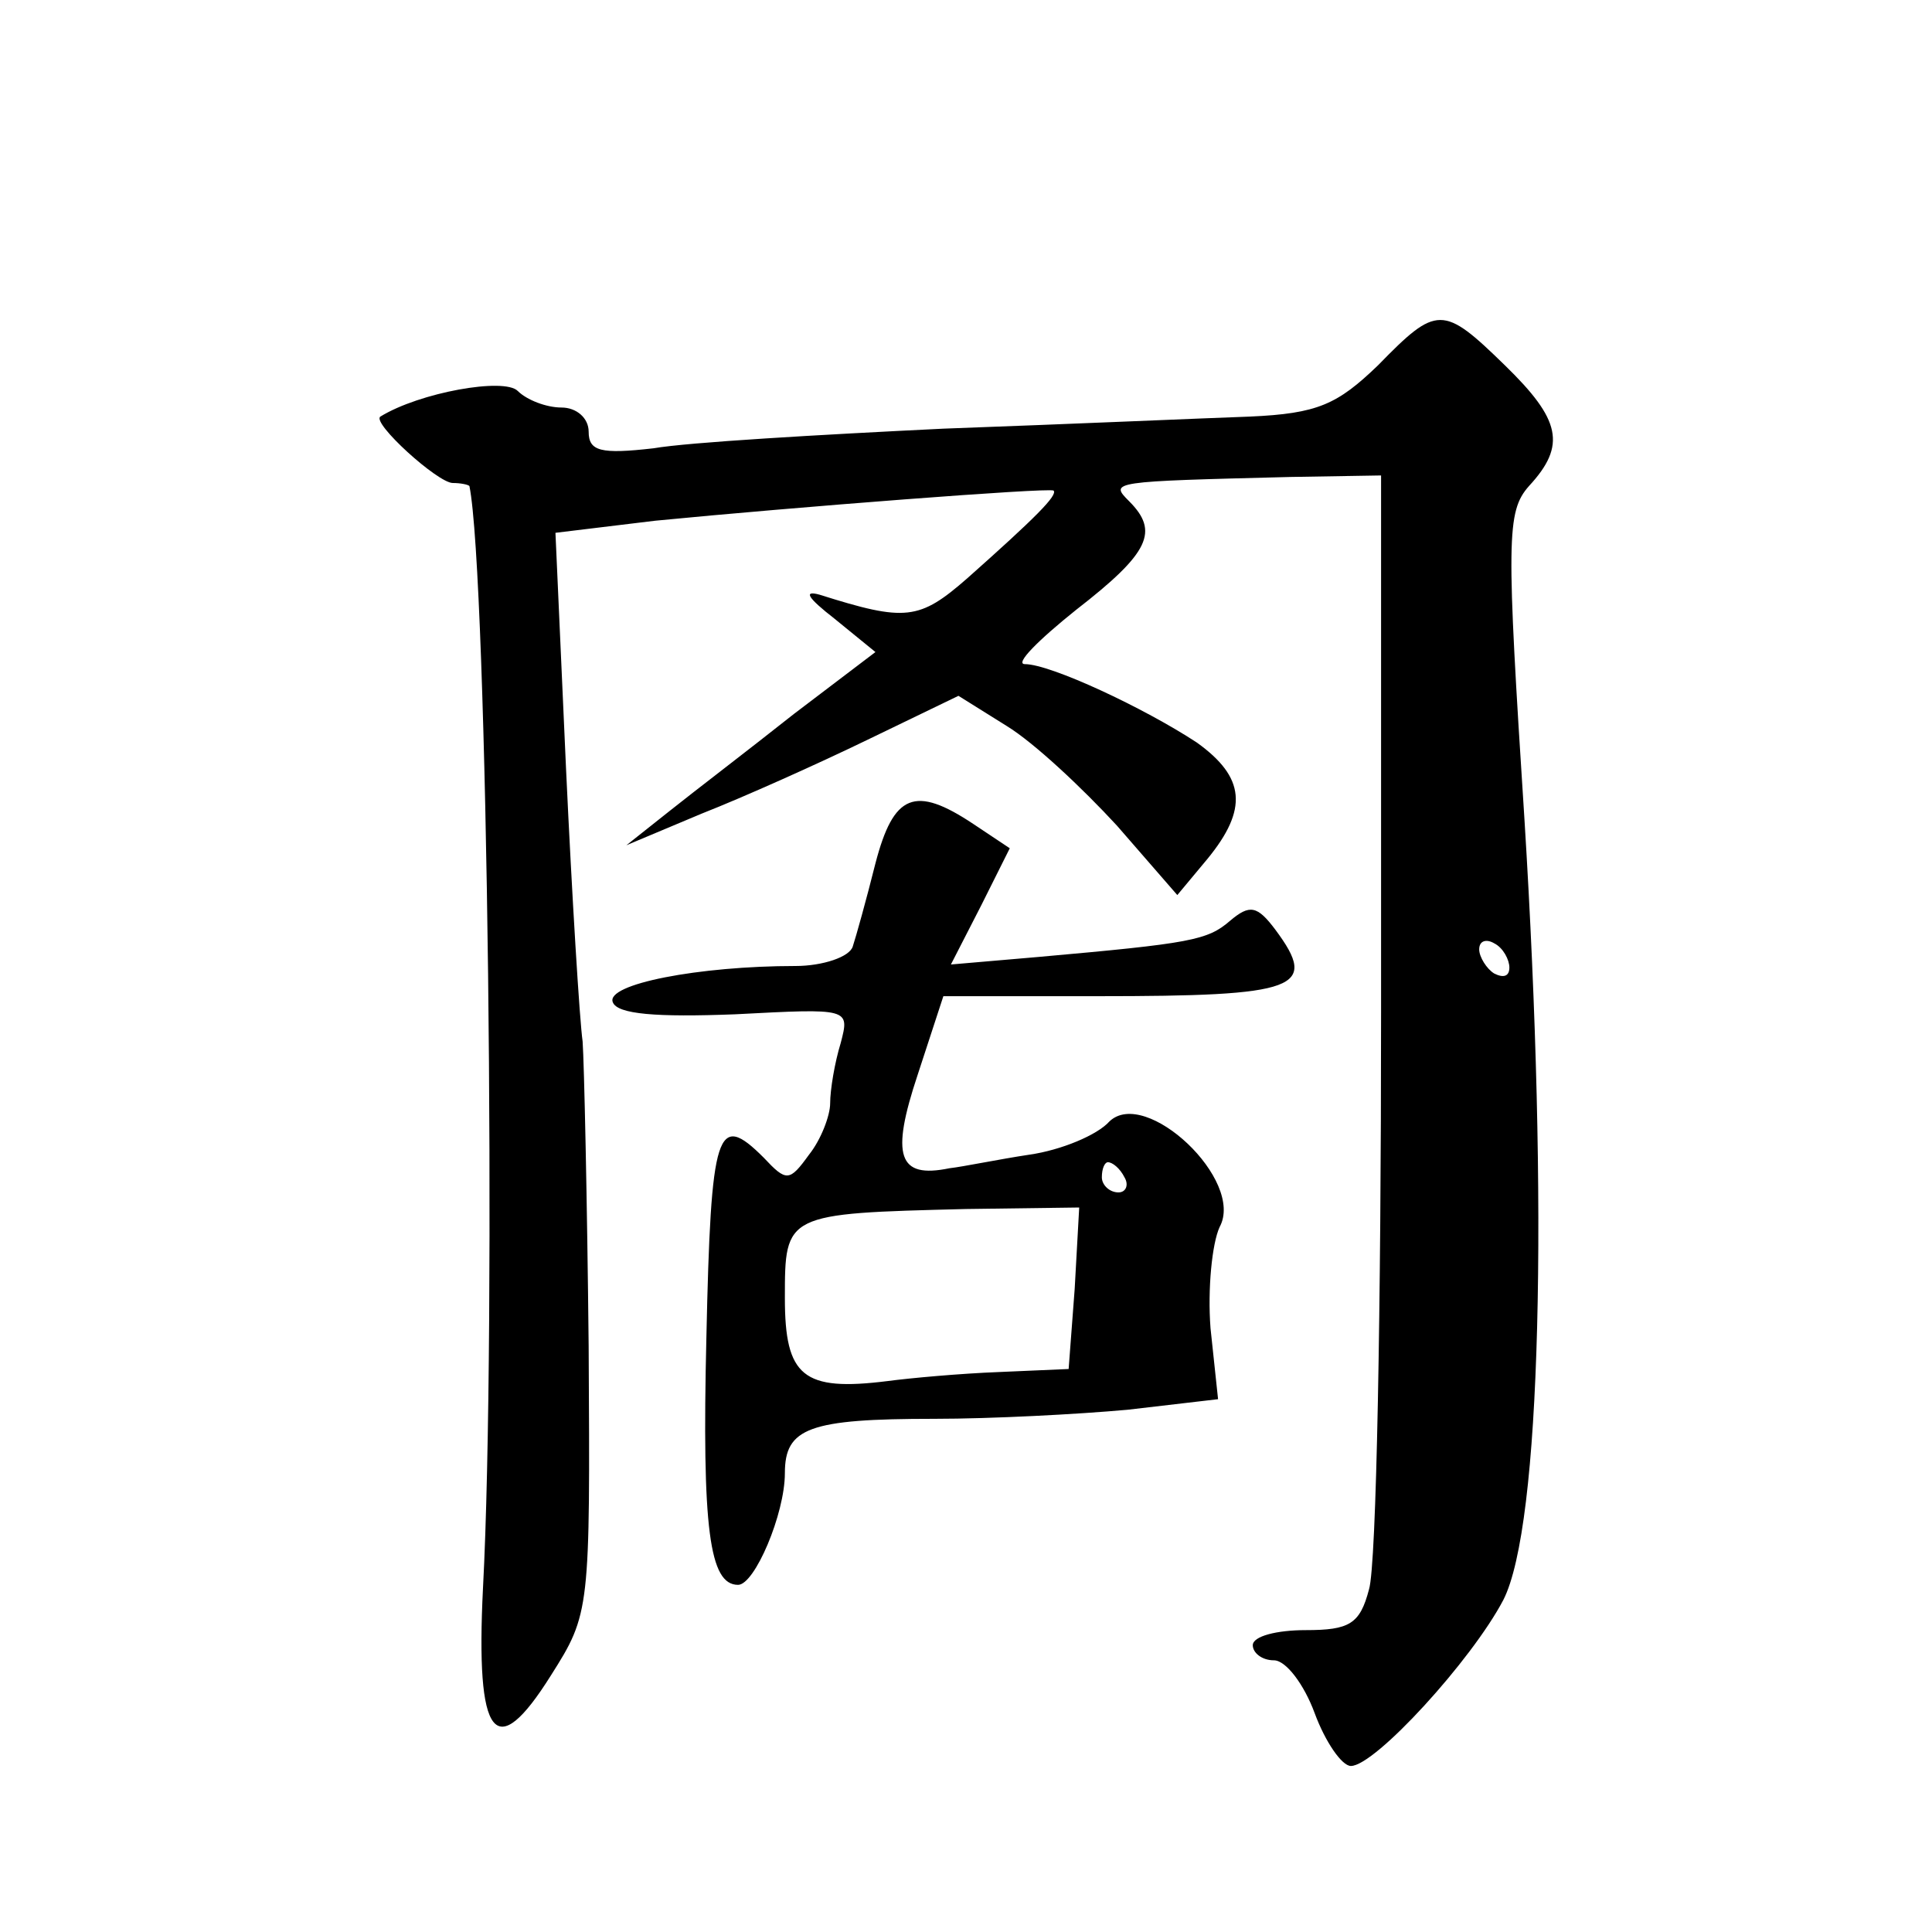 <?xml version="1.0" standalone="no"?>
<!DOCTYPE svg PUBLIC "-//W3C//DTD SVG 20010904//EN"
 "http://www.w3.org/TR/2001/REC-SVG-20010904/DTD/svg10.dtd">
<svg version="1.0" xmlns="http://www.w3.org/2000/svg"
 width="128pt" height="128pt" viewBox="0 0 128 128"
 preserveAspectRatio="xMidYMid meet">
<g transform="translate(0,128) scale(0.1,-0.1)"
fill="#0" stroke="none">
<path d="M913 1038 c-27 -26 -40 -32 -85 -34 -29 -1 -120 -5 -203 -8 -82 -4 -169
-9 -192 -13 -35 -4 -43 -2 -43 11 0 9 -8 16 -18 16 -10 0 -23 5 -29 11 -9 9 -65
-1 -91 -17 -6 -4 38 -44 48 -44 5 0 10 -1 11 -2 12 -59 18 -560 9 -730 -5 -100
8 -117 45 -58 26 41 26 43 25 218 -1 98 -3 188 -4 202 -2 14 -7 95 -11 181 l-7
156 66 8 c92 9 260 22 264 20 3 -3 -12 -18 -57 -58 -32 -28 -41 -29 -98 -11 -11
3 -8 -2 10 -16 l27 -22 -54 -41 c-29 -23 -67 -52 -82 -64 l-29 -23 50 21 c28 11
77 33 110 49 l60 29 32 -20 c18 -11 50 -41 73 -66 l40 -46 20 24 c27 33 25 54 -7
77 -35 23 -97 52 -114 52 -7 0 9 16 34 36 49 38 55 52 35 72 -13 13 -12 13 107
16 l60 1 0 -355 c0 -195 -3 -367 -8 -383 -6 -23 -13 -27 -42 -27 -19 0 -35 -4 -35
-10 0 -5 6 -10 14 -10 8 0 20 -16 27 -35 7 -19 18 -35 24 -35 16 0 80 70 101 110
25 49 30 260 14 517 -12 186 -12 204 3 221 25 27 21 44 -16 80 -41 40 -45 40 -84
0z m87 -399 c0 -6 -4 -7 -10 -4 -5 3 -10 11 -10 16 0 6 5 7 10 4 6 -3 10 -11 10
-16z M580 708 c-6 -24 -13 -49 -15 -55 -2 -7 -20 -13 -38 -13 -64 0 -126 -12 -121
-24 3 -8 29 -10 81 -8 76 4 76 4 70 -19 -4 -13 -7 -31 -7 -40 0 -8 -6 -24 -14 -34
-13 -18 -15 -18 -30 -2 -31 31 -35 19 -38 -119 -3 -127 2 -164 21 -164 11 0 31
47 31 74 0 30 16 36 99 36 38 0 95 3 128 6 l60 7 -5 47 c-2 26 1 56 6 67 17 31
-49 93 -73 70 -8 -9 -32 -19 -53 -22 -20 -3 -44 -8 -53 -9 -34 -7 -39 8 -21 62
l17 52 102 0 c133 0 147 5 118 44 -12 16 -17 17 -30 6 -15 -13 -26 -15 -127 -24
l-58 -5 20 39 19 38 -24 16 c-39 26 -53 20 -65 -26z m165 -208 c3 -5 1 -10 -4 -10
-6 0 -11 5 -11 10 0 6 2 10 4 10 3 0 8 -4 11 -10z m-33 -74 l-4 -53 -46 -2 c-26
-1 -59 -4 -74 -6 -56 -7 -68 3 -68 55 0 56 0 56 120 59 l75 1 -3 -54z"/>
</g>
</svg>
